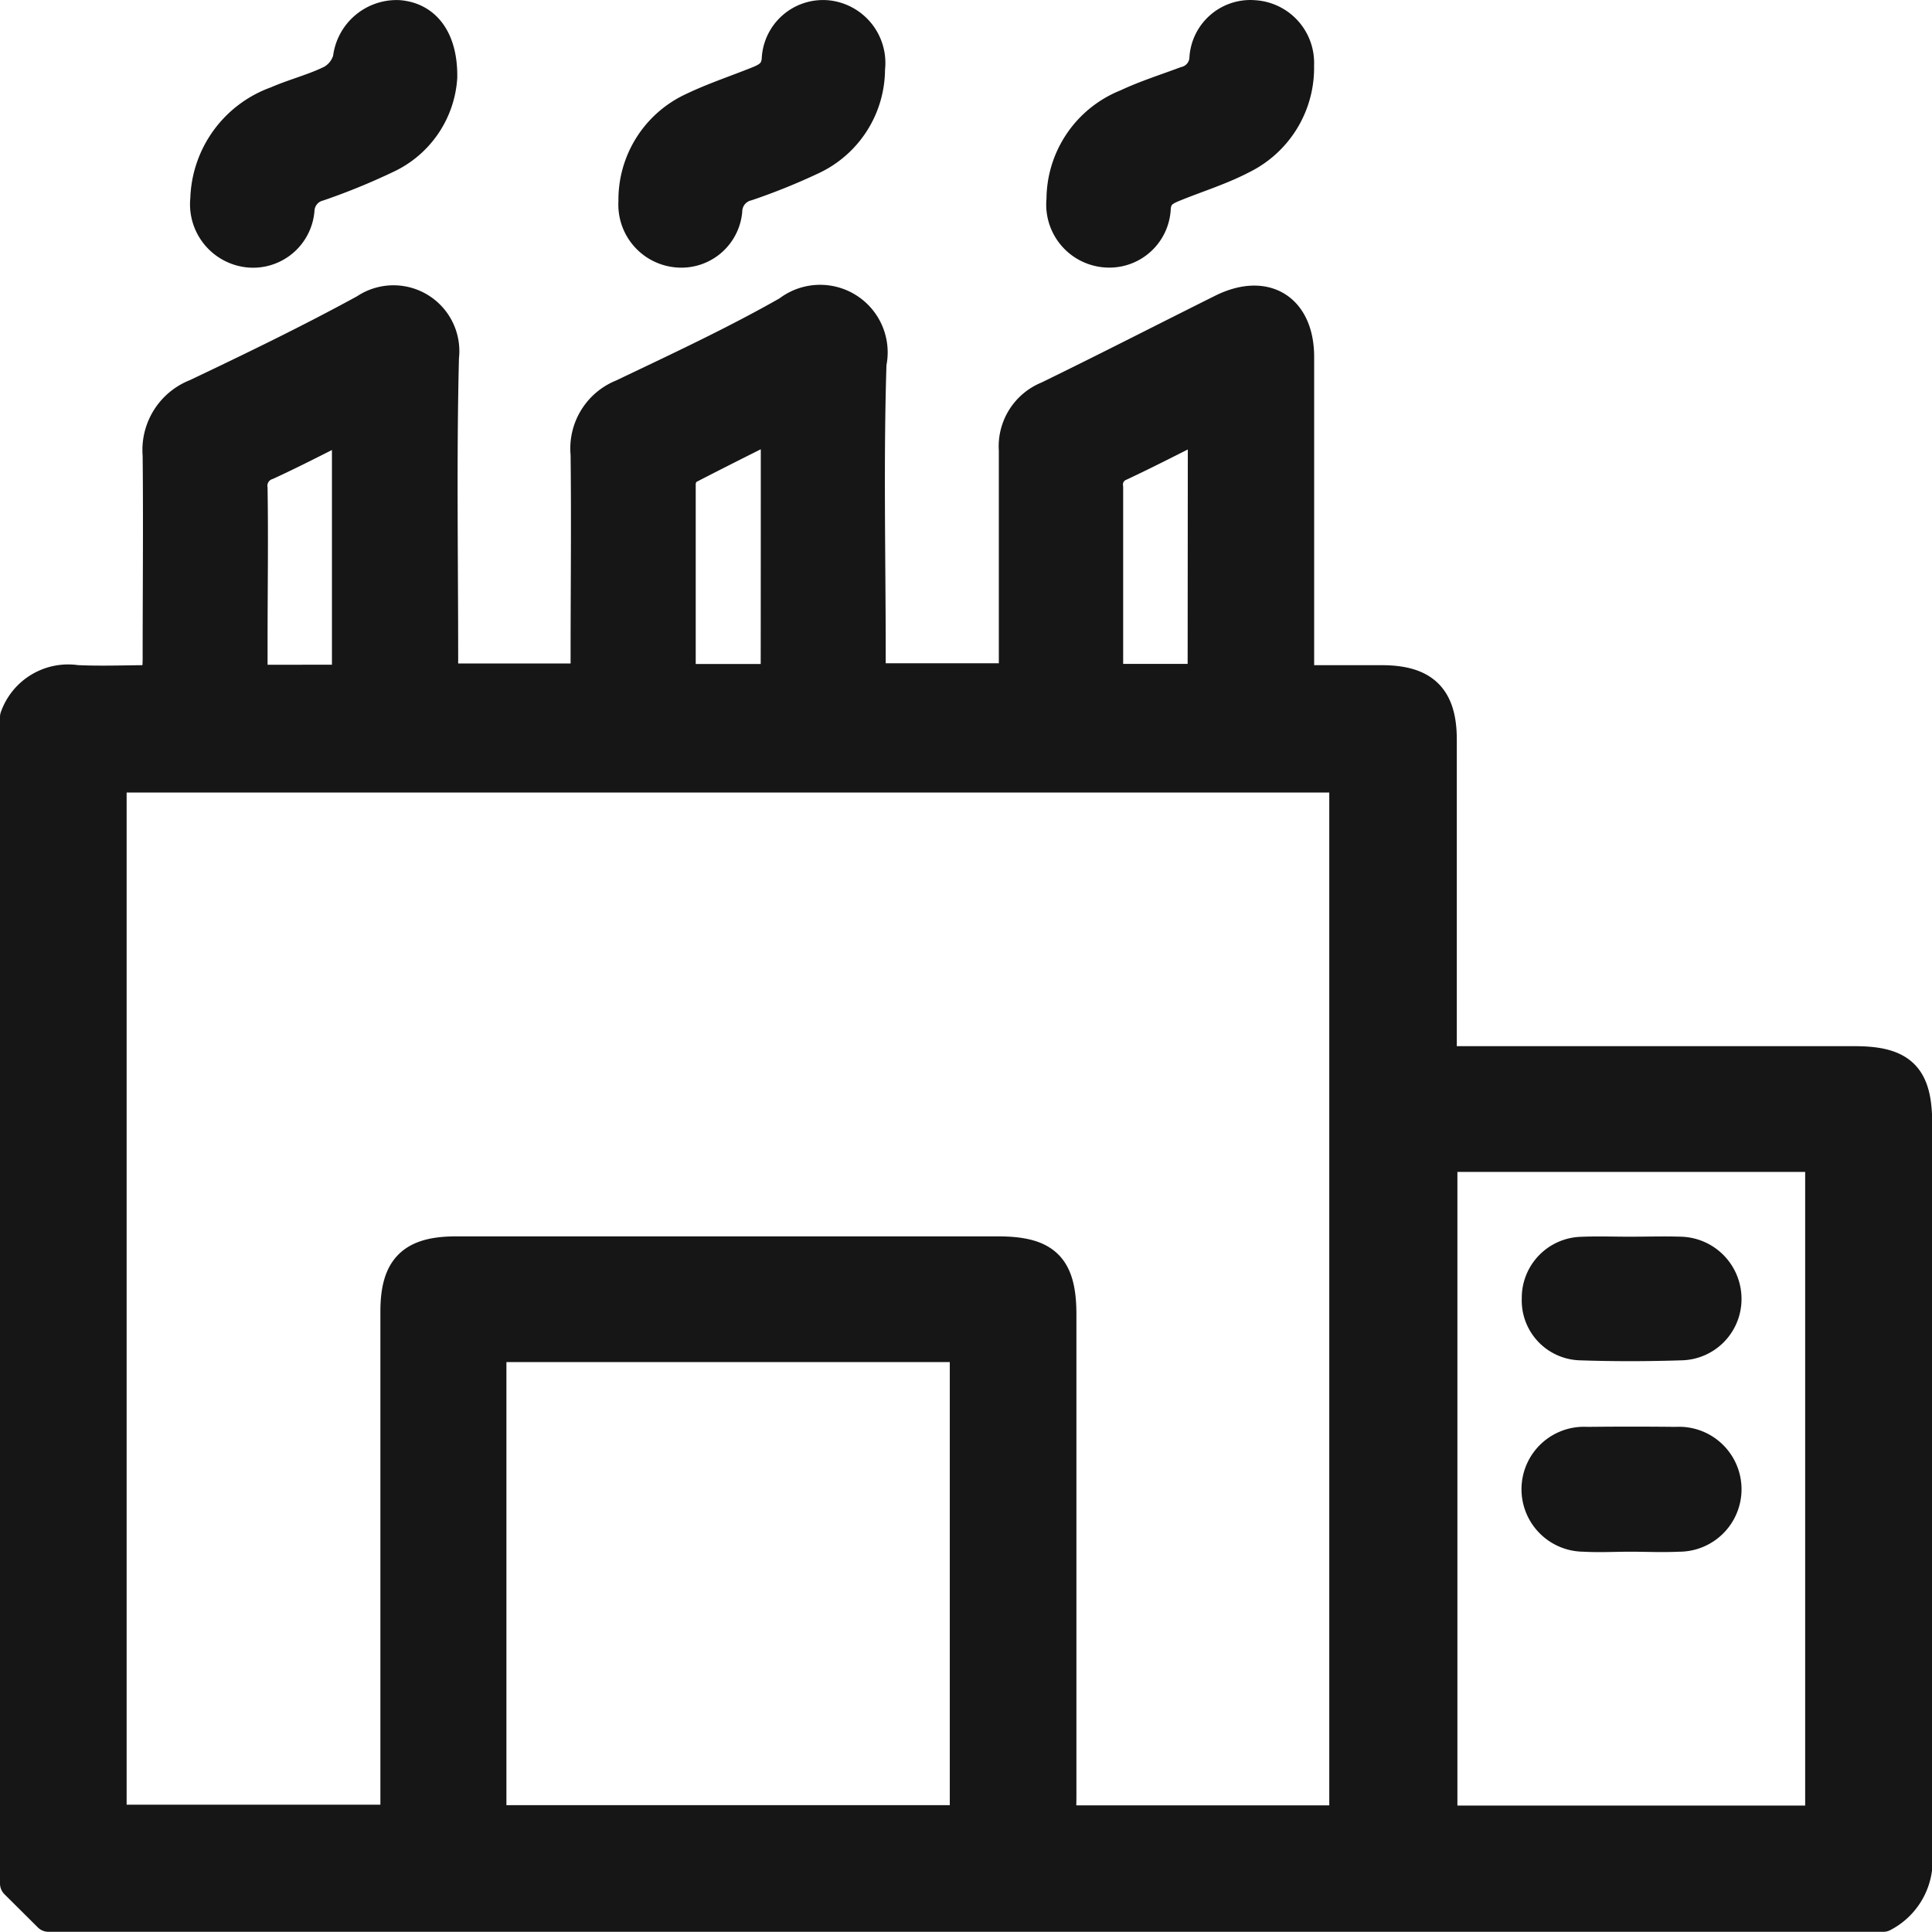<svg xmlns="http://www.w3.org/2000/svg" width="19.3" height="19.3" viewBox="0 0 19.3 19.3">
  <g id="manufacturing" transform="translate(-82.85 -207.591)">
    <path id="Path_15866" data-name="Path 15866" d="M83,276.185a.563.563,0,0,1,.616-.369c.258.012.517,0,.8,0,0-.076.009-.141.009-.207,0-.68.007-1.36,0-2.04a.6.6,0,0,1,.382-.612c.568-.27,1.136-.545,1.688-.847a.508.508,0,0,1,.79.482c-.025,1-.008,2-.008,3v.208H88.7v-.2c0-.68.008-1.36,0-2.04a.583.583,0,0,1,.366-.6c.557-.266,1.118-.527,1.654-.832a.525.525,0,0,1,.836.524c-.031.97-.008,1.941-.008,2.912v.234h1.43v-.2c0-.692,0-1.385,0-2.078a.539.539,0,0,1,.338-.54c.583-.284,1.159-.58,1.739-.869.435-.217.772-.01.773.475q0,1.494,0,2.987v.244h.825c.424,0,.6.173.6.594q0,1.494,0,2.987v.225h4.126c.47,0,.623.153.623.62,0,2.43,0,4.86,0,7.29a.632.632,0,0,1-.338.637H83.334L83,287.838Zm10.45,11.022h2.829V276.789H83.965V287.2H86.8v-.254q0-2.412,0-4.823c0-.438.166-.6.605-.6h5.415c.478,0,.633.154.633.631q0,2.412,0,4.823Zm-5.691-4.728v4.726h4.729v-4.726Zm9.5-1.9v6.63h3.774v-6.63Zm-10.943-4.767v-2.538c-.278.139-.533.272-.794.392a.22.22,0,0,0-.149.237c.008.506,0,1.013,0,1.52v.39Zm4.281-2.543c-.315.157-.6.3-.884.447a.2.2,0,0,0-.063.153c0,.612,0,1.224,0,1.836a.552.552,0,0,0,.017.1h.932C90.6,274.96,90.6,274.133,90.6,273.269Zm4.269,0c-.293.146-.555.282-.822.407a.2.2,0,0,0-.124.216c0,.5,0,1,0,1.5v.412h.944Z" transform="translate(0 -61.431)" fill="#161617" stroke="#161617" stroke-linecap="round" stroke-linejoin="round" stroke-width="0.3"/>
    <path id="Path_15868" data-name="Path 15868" d="M128.15,208.37a.96.96,0,0,1-.548.807,6.436,6.436,0,0,1-.684.28.26.26,0,0,0-.194.236.465.465,0,0,1-.511.427.484.484,0,0,1-.43-.533,1.069,1.069,0,0,1,.708-.976c.181-.079.376-.127.551-.214a.348.348,0,0,0,.165-.211.49.49,0,0,1,.508-.437C127.98,207.77,128.155,207.981,128.15,208.37Z" transform="translate(-40.882 -0.007)" fill="#161617" stroke="#161617" stroke-linecap="round" stroke-linejoin="round" stroke-width="0.3"/>
    <path id="Path_15869" data-name="Path 15869" d="M224.442,208.279a1,1,0,0,1-.575.906,6.191,6.191,0,0,1-.651.263.264.264,0,0,0-.2.249.46.46,0,0,1-.5.416.479.479,0,0,1-.437-.508,1.014,1.014,0,0,1,.587-.938c.208-.1.434-.175.651-.262.1-.04.18-.084.193-.217a.463.463,0,0,1,.512-.444A.479.479,0,0,1,224.442,208.279Z" transform="translate(-132.901)" fill="#161617" stroke="#161617" stroke-linecap="round" stroke-linejoin="round" stroke-width="0.3"/>
    <path id="Path_15870" data-name="Path 15870" d="M318.426,209.6a1.027,1.027,0,0,1,.65-.954c.189-.089.39-.152.587-.226a.251.251,0,0,0,.191-.238.46.46,0,0,1,.5-.424.477.477,0,0,1,.445.5,1.012,1.012,0,0,1-.564.934c-.212.111-.444.183-.667.273-.1.04-.185.077-.2.211a.464.464,0,0,1-.5.452A.479.479,0,0,1,318.426,209.6Z" transform="translate(-224.972 -0.015)" fill="#161617" stroke="#161617" stroke-linecap="round" stroke-linejoin="round" stroke-width="0.3"/>
    <path id="Path_15877" data-name="Path 15877" d="M426.31,529.508c-.155,0-.309.009-.463,0a.474.474,0,1,1,.031-.947q.444-.005.889,0a.474.474,0,1,1,.025.947C426.631,529.516,426.47,529.508,426.31,529.508Z" transform="translate(-327.174 -306.566)" fill="#161617" stroke="#161617" stroke-linecap="round" stroke-linejoin="round" stroke-width="0.3"/>
    <path id="Path_15878" data-name="Path 15878" d="M426.331,485.854c.16,0,.321-.005.481,0a.471.471,0,0,1,.463.461.462.462,0,0,1-.447.474c-.339.011-.679.012-1.018,0a.448.448,0,0,1-.43-.466.46.46,0,0,1,.452-.468C426,485.848,426.164,485.855,426.331,485.854Z" transform="translate(-327.178 -265.759)" fill="#161617" stroke="#161617" stroke-linecap="round" stroke-linejoin="round" stroke-width="0.3"/>
  </g>
</svg>
